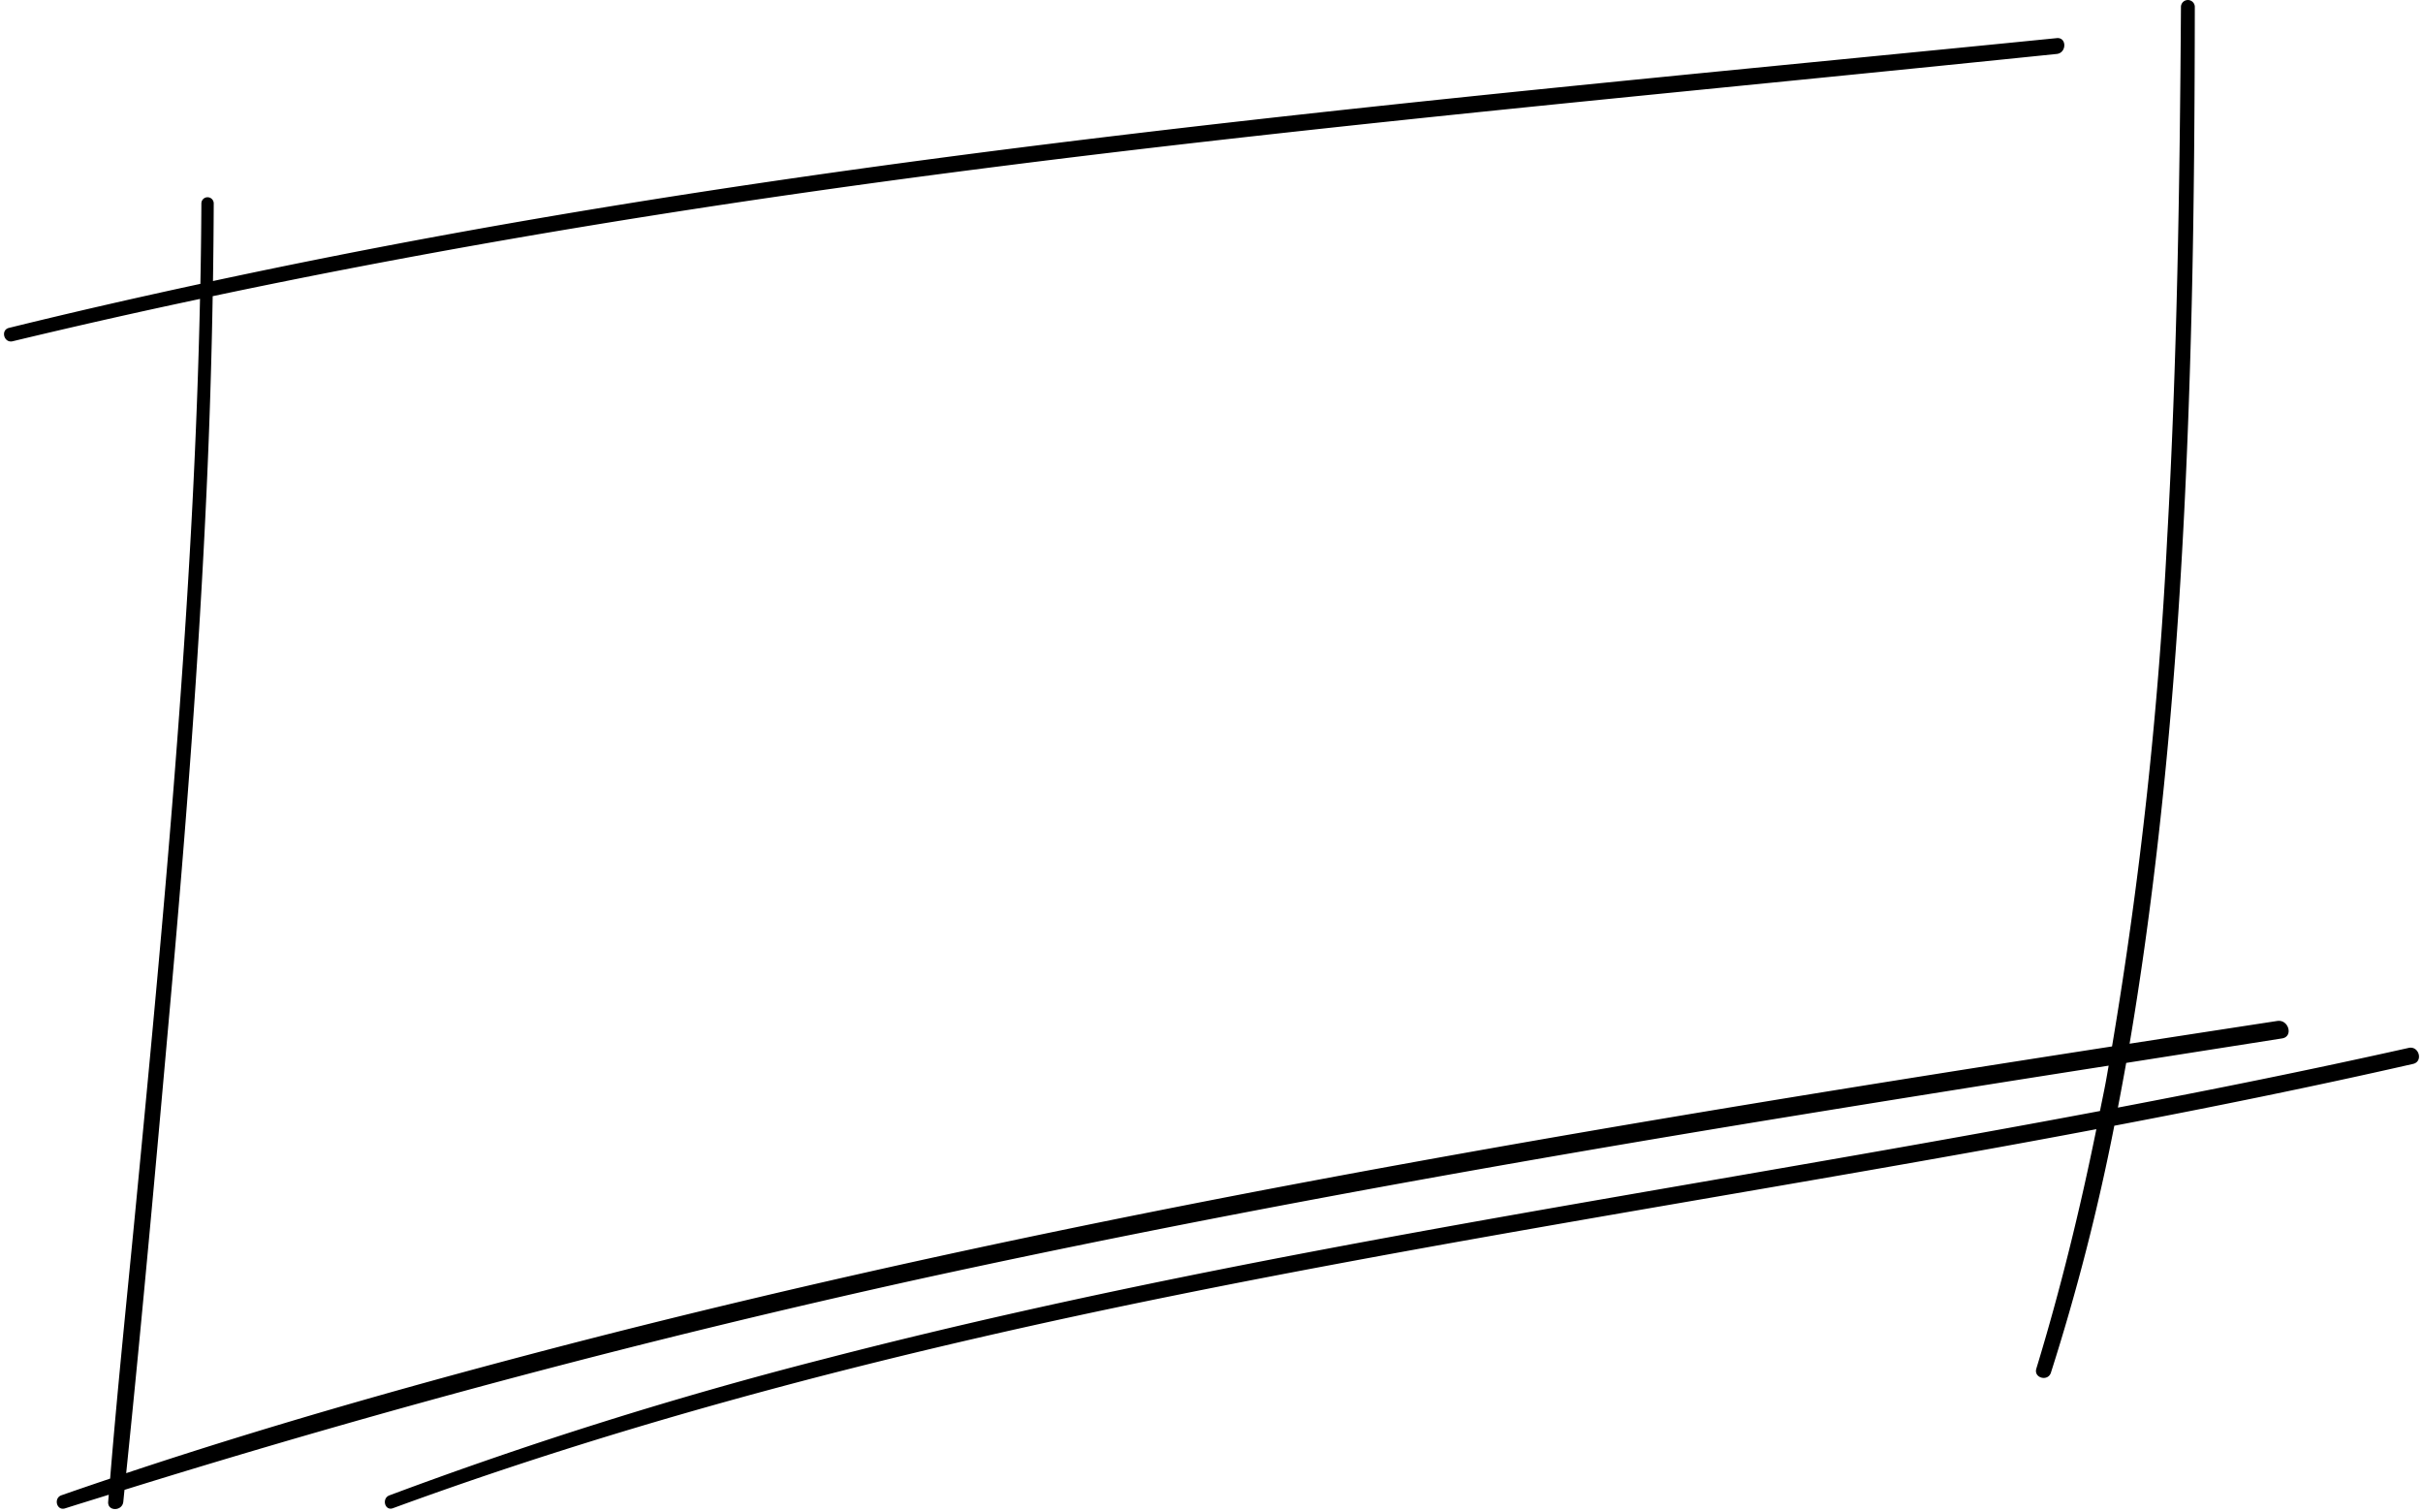<?xml version="1.0" encoding="UTF-8"?>
<!DOCTYPE svg PUBLIC '-//W3C//DTD SVG 1.0//EN'
          'http://www.w3.org/TR/2001/REC-SVG-20010904/DTD/svg10.dtd'>
<svg height="150.0" preserveAspectRatio="xMidYMid meet" version="1.0" viewBox="-0.4 0.0 240.4 150.0" width="240.4" xmlns="http://www.w3.org/2000/svg" xmlns:xlink="http://www.w3.org/1999/xlink" zoomAndPan="magnify"
><g data-name="46" id="change1_1"
  ><path d="M238.574,103.966c-9.581,2.143-19.2,4.088-28.845,5.922q.427-2.213.822-4.433,7.736-1.216,15.469-2.431c1.141-.179.654-1.906-.478-1.732q-7.327,1.122-14.654,2.257c1.07-6.3,1.948-12.63,2.687-18.962,2.111-18.078,3.047-36.277,3.48-54.466.234-9.817.293-19.637.305-29.457a.688.688,0,0,0-1.375,0c-.116,17.627-.381,35.263-1.374,52.865a433.138,433.138,0,0,1-5.463,50.29c-23.482,3.641-46.945,7.412-70.325,11.666-28.926,5.263-57.729,11.272-86.166,18.759-13.608,3.584-27.18,7.455-40.537,11.913,1.622-15.765,3.035-31.559,4.439-47.344,1.489-16.736,2.781-33.5,3.543-50.282q.435-9.565.6-19.146c19.541-4.126,39.238-7.493,59.012-10.316,26.263-3.749,52.649-6.559,79.041-9.208,14.97-1.5,29.943-2.967,44.908-4.508.994-.1,1.007-1.671,0-1.571-26.627,2.665-53.274,5.125-79.867,8.121-26.406,2.974-52.774,6.451-78.925,11.2q-12.106,2.2-24.14,4.78.06-3.851.075-7.7a.613.613,0,0,0-1.226,0q-.019,3.992-.1,7.979C13.129,29.534,6.8,30.975.49,32.531c-.859.212-.495,1.533.366,1.326q9.267-2.226,18.589-4.2C19.152,43.279,18.4,56.891,17.406,70.48c-1.226,16.771-2.818,33.514-4.437,50.251-.837,8.652-1.736,17.3-2.443,25.964-1.612.545-3.223,1.092-4.828,1.654-.812.285-.477,1.57.36,1.3,1.442-.458,2.889-.9,4.333-1.351-.018.233-.04.466-.058.7-.075.971,1.4.946,1.5,0,.041-.4.079-.79.12-1.186q39.031-12.137,78.937-20.931c28.742-6.277,57.711-11.445,86.742-16.18q15.582-2.541,31.18-4.976c-.1.565-.193,1.132-.3,1.7-.175.936-.376,1.866-.56,2.8-16.092,3.037-32.243,5.774-48.375,8.578-26.266,4.567-52.527,9.354-78.346,16.058a421.934,421.934,0,0,0-43,13.5c-.785.3-.451,1.567.351,1.273,25.18-9.231,51.238-15.781,77.5-21.1,26.161-5.3,52.532-9.461,78.8-14.166q6.361-1.139,12.711-2.34c-1.628,8-3.574,15.943-5.957,23.759-.282.928,1.151,1.313,1.447.4a218.712,218.712,0,0,0,6.29-24.5c9.912-1.886,19.8-3.892,29.639-6.133C240.047,105.32,239.609,103.734,238.574,103.966Z"
  /></g
></svg
>
